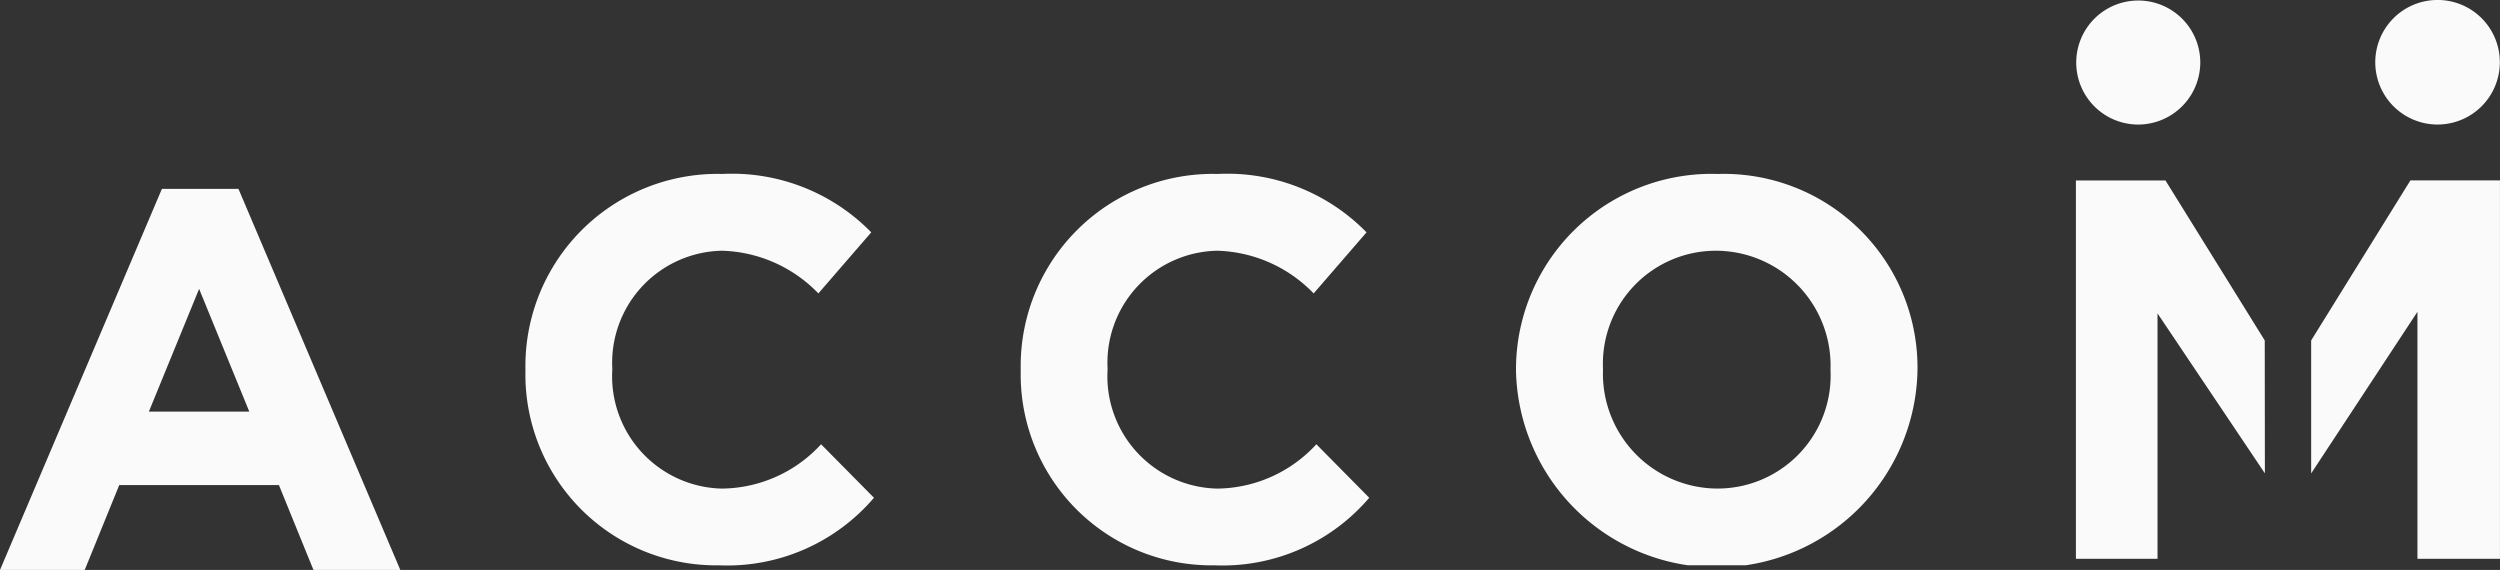 <svg xmlns="http://www.w3.org/2000/svg" xmlns:xlink="http://www.w3.org/1999/xlink" width="76.588" height="17.46" viewBox="0 0 76.588 17.46">
  <rect x="0" y="0" width="76.588" height="17.46" fill="#333333" stroke="none"/>
  <defs>
    <clipPath id="clip-path">
      <rect id="Rectángulo_8" data-name="Rectángulo 8" width="76.588" height="17.318" fill="#fafafa"/>
    </clipPath>
  </defs>
  <g id="Grupo_109" data-name="Grupo 109" transform="translate(-1583.412 -1028)">
    <path id="Trazado_93" data-name="Trazado 93" d="M6.1,36.916l1.537,3.759H4.561Zm-1.14-3.064L0,45.527H2.595l1.058-2.6H8.545l1.058,2.6h2.661L7.305,33.852Z" transform="translate(1583.412 999.934)" fill="#fafafa"/>
    <g id="Grupo_1" data-name="Grupo 1" transform="translate(1583.412 1028)" clip-path="url(#clip-path)">
      <path id="Trazado_2" data-name="Trazado 2" d="M100.09,39.16v-.033a5.886,5.886,0,0,1,6.033-5.995,5.962,5.962,0,0,1,4.561,1.789l-1.62,1.871a4.264,4.264,0,0,0-2.958-1.308,3.432,3.432,0,0,0-3.355,3.61v.033a3.441,3.441,0,0,0,3.355,3.644,4.172,4.172,0,0,0,3.041-1.358l1.62,1.639a5.909,5.909,0,0,1-4.743,2.07,5.846,5.846,0,0,1-5.934-5.962" transform="translate(-83.993 -27.803)" fill="#fafafa"/>
      <path id="Trazado_3" data-name="Trazado 3" d="M194.427,39.16v-.033a5.886,5.886,0,0,1,6.032-5.995,5.962,5.962,0,0,1,4.562,1.789l-1.62,1.871a4.264,4.264,0,0,0-2.958-1.308,3.431,3.431,0,0,0-3.355,3.61v.033a3.44,3.44,0,0,0,3.355,3.644,4.172,4.172,0,0,0,3.041-1.358l1.62,1.639a5.909,5.909,0,0,1-4.743,2.07,5.846,5.846,0,0,1-5.934-5.962" transform="translate(-163.157 -27.803)" fill="#fafafa"/>
      <path id="Trazado_4" data-name="Trazado 4" d="M298.4,39.16a3.464,3.464,0,0,1-3.471,3.61,3.519,3.519,0,0,1-3.5-3.643v-.033a3.463,3.463,0,0,1,3.47-3.61,3.519,3.519,0,0,1,3.5,3.643Zm-3.471-6.028a5.988,5.988,0,0,0-6.165,5.995v.033a6.151,6.151,0,0,0,12.3-.033v-.033a5.933,5.933,0,0,0-6.132-5.961" transform="translate(-242.321 -27.803)" fill="#fafafa"/>
      <path id="Trazado_5" data-name="Trazado 5" d="M401.215,39.27l-3.041-4.9h-2.744V45.96h2.5V38.442l3.289,4.9Z" transform="translate(-331.834 -28.841)" fill="#fafafa"/>
      <path id="Trazado_6" data-name="Trazado 6" d="M440.237,39.269v4.074l3.256-4.951v7.568h2.528V34.367h-2.744Z" transform="translate(-369.434 -28.84)" fill="#fafafa"/>
      <path id="Trazado_7" data-name="Trazado 7" d="M399.239,1.908a1.9,1.9,0,1,0-1.9,1.908,1.906,1.906,0,0,0,1.9-1.908" transform="translate(-331.833 0)" fill="#fafafa"/>
      <path id="Trazado_8" data-name="Trazado 8" d="M454.426,0a1.908,1.908,0,1,0,1.9,1.908A1.906,1.906,0,0,0,454.426,0" transform="translate(-379.743 -0.001)" fill="#fafafa"/>
    </g>
  </g>
</svg>
